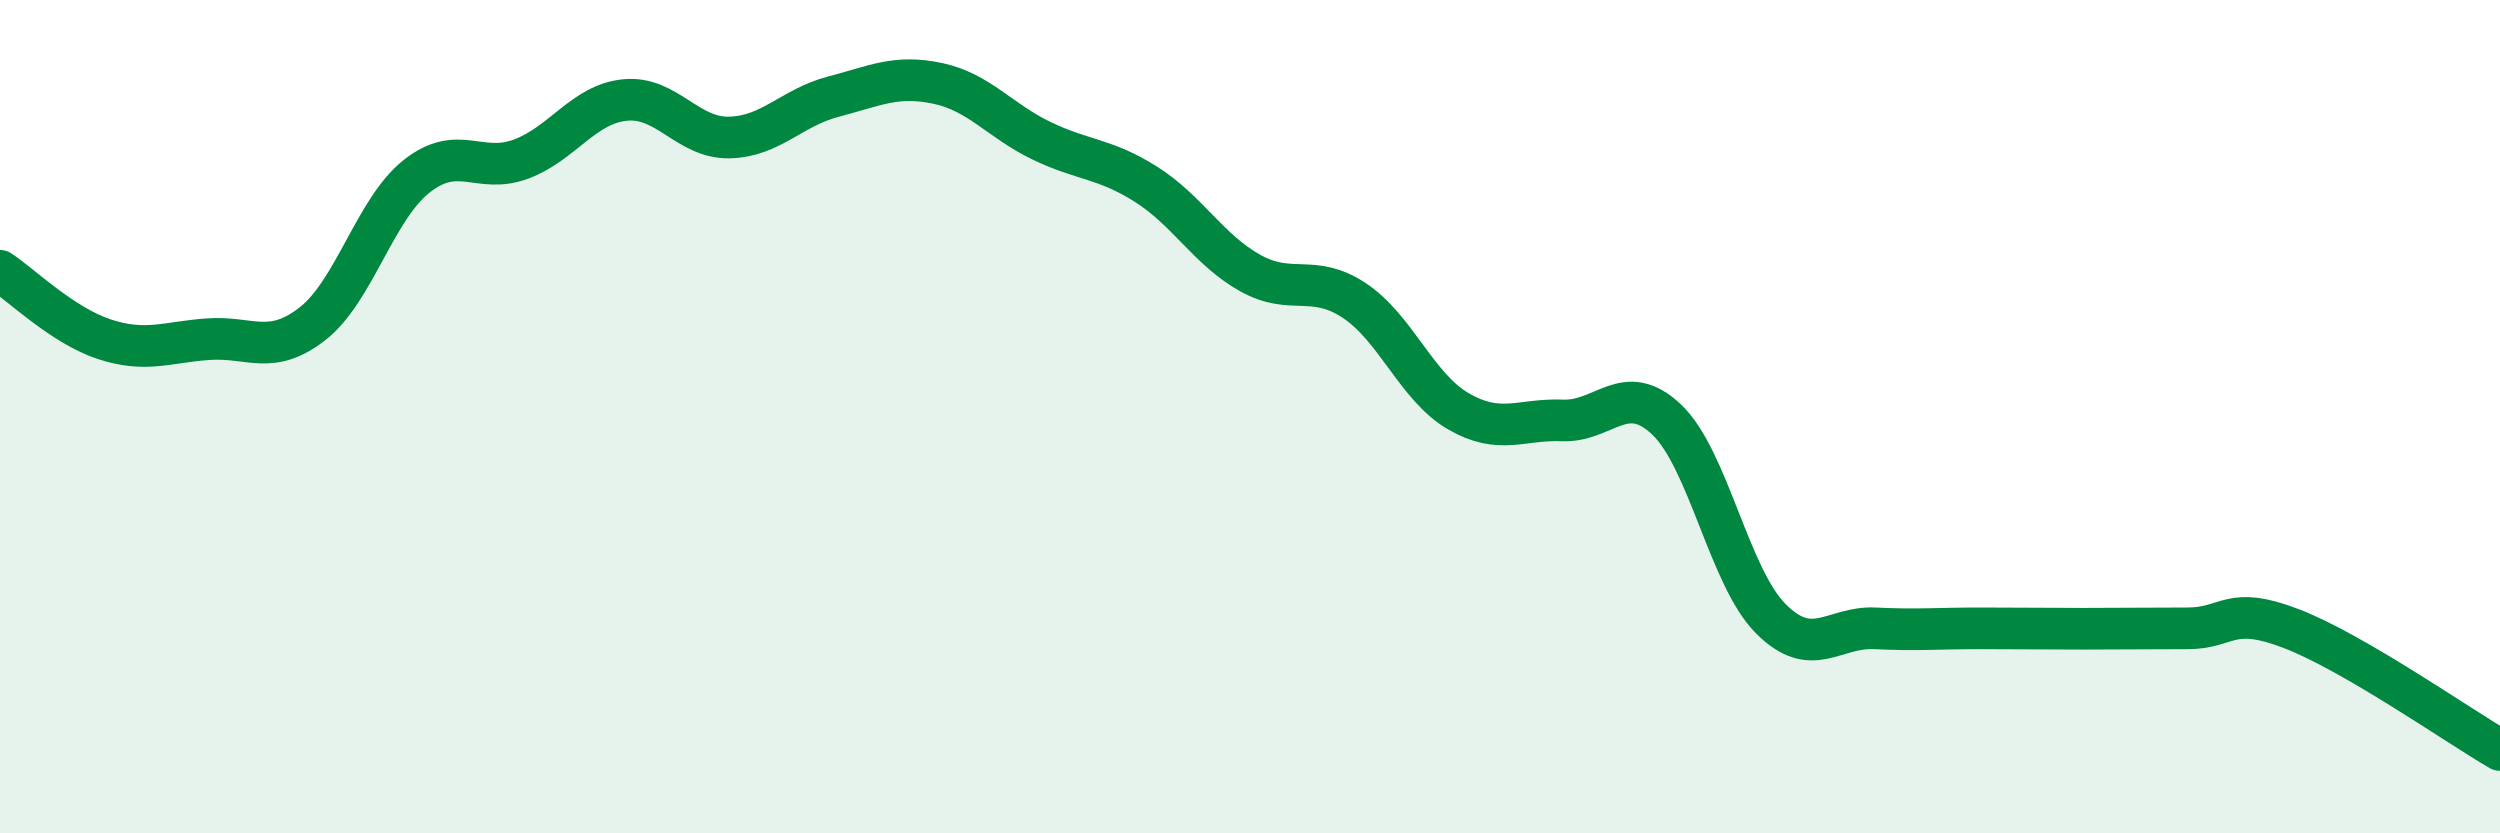 
    <svg width="60" height="20" viewBox="0 0 60 20" xmlns="http://www.w3.org/2000/svg">
      <path
        d="M 0,6.5 C 0.5,6.83 1.5,7.81 2.5,8.14 C 3.5,8.47 4,8.21 5,8.14 C 6,8.07 6.5,8.55 7.5,7.77 C 8.5,6.99 9,5.02 10,4.23 C 11,3.44 11.5,4.19 12.5,3.82 C 13.5,3.45 14,2.5 15,2.4 C 16,2.3 16.5,3.32 17.5,3.3 C 18.5,3.28 19,2.58 20,2.32 C 21,2.06 21.5,1.79 22.5,2 C 23.5,2.21 24,2.9 25,3.38 C 26,3.86 26.5,3.79 27.5,4.42 C 28.5,5.05 29,5.99 30,6.55 C 31,7.11 31.5,6.55 32.5,7.21 C 33.5,7.87 34,9.29 35,9.87 C 36,10.45 36.5,10.05 37.5,10.09 C 38.5,10.13 39,9.12 40,10.07 C 41,11.02 41.5,13.85 42.5,14.85 C 43.5,15.85 44,15.03 45,15.08 C 46,15.13 46.5,15.08 47.5,15.08 C 48.5,15.08 49,15.09 50,15.09 C 51,15.09 51.5,15.08 52.5,15.08 C 53.5,15.08 53.5,14.51 55,15.09 C 56.5,15.67 59,17.42 60,18L60 20L0 20Z"
        fill="#008740"
        opacity="0.1"
        stroke-linecap="round"
        stroke-linejoin="round"
      />
      <path
        d="M 0,6.5 C 0.5,6.83 1.5,7.81 2.5,8.14 C 3.5,8.47 4,8.21 5,8.14 C 6,8.07 6.5,8.55 7.5,7.77 C 8.5,6.99 9,5.02 10,4.23 C 11,3.44 11.5,4.19 12.5,3.82 C 13.5,3.45 14,2.5 15,2.4 C 16,2.3 16.5,3.32 17.5,3.3 C 18.5,3.28 19,2.58 20,2.32 C 21,2.06 21.5,1.79 22.5,2 C 23.5,2.21 24,2.9 25,3.38 C 26,3.86 26.5,3.79 27.5,4.42 C 28.5,5.05 29,5.99 30,6.55 C 31,7.11 31.5,6.55 32.5,7.21 C 33.5,7.87 34,9.29 35,9.87 C 36,10.45 36.5,10.05 37.5,10.09 C 38.5,10.13 39,9.12 40,10.07 C 41,11.02 41.5,13.85 42.5,14.85 C 43.5,15.85 44,15.03 45,15.08 C 46,15.13 46.5,15.08 47.5,15.08 C 48.5,15.08 49,15.09 50,15.09 C 51,15.09 51.5,15.08 52.5,15.08 C 53.5,15.08 53.5,14.51 55,15.09 C 56.5,15.67 59,17.42 60,18"
        stroke="#008740"
        stroke-width="1"
        fill="none"
        stroke-linecap="round"
        stroke-linejoin="round"
      />
    </svg>
  